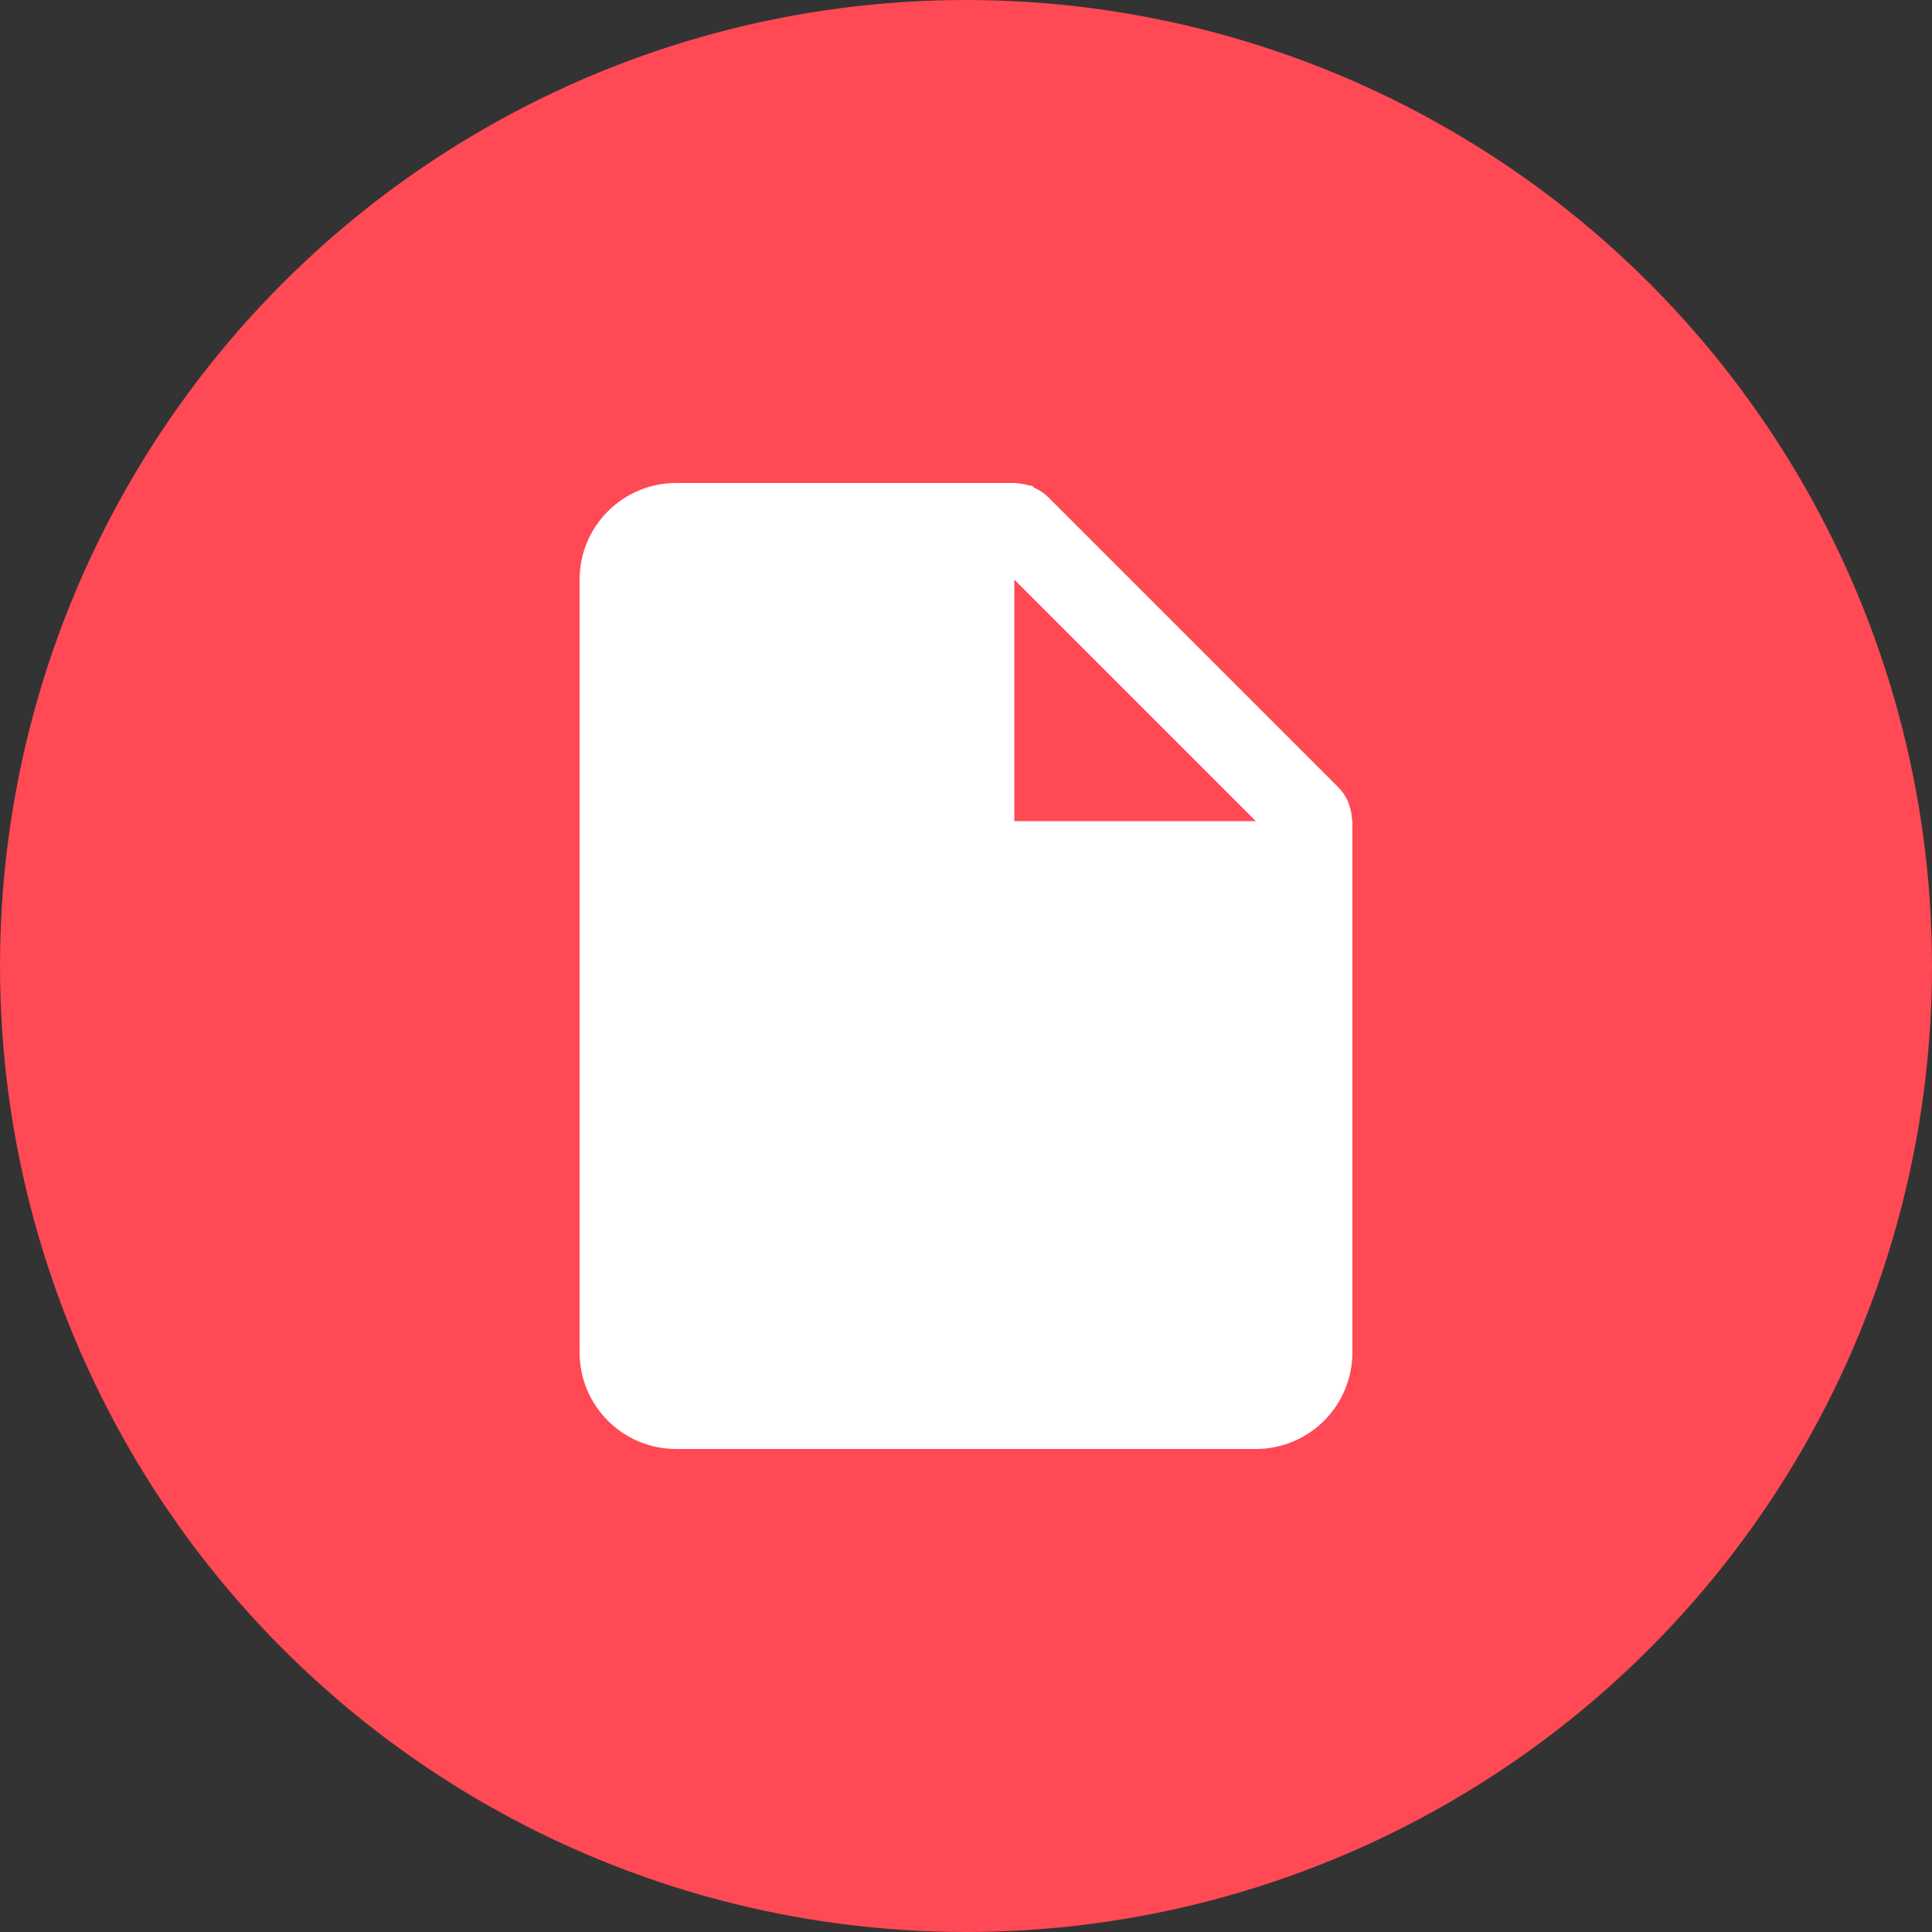 <svg width="40" height="40" viewBox="0 0 40 40" fill="none" xmlns="http://www.w3.org/2000/svg">
    <rect x="0" y="0" width="40" height="40" fill="#333333" stroke="none"/>
    <circle cx="20" cy="20" r="20" fill="#FF4954"/>
    <path d="M26 30H14C12.895 30 12 29.105 12 28V12C12 10.895 12.895 10 14 10H21C21.009 9.999 21.018 9.999 21.027 10H21.033C21.042 10.003 21.052 10.005 21.062 10.006C21.15 10.012 21.237 10.029 21.321 10.057H21.336H21.351H21.363C21.381 10.07 21.399 10.084 21.415 10.1C21.524 10.148 21.623 10.216 21.708 10.3L27.708 16.3C27.792 16.385 27.86 16.484 27.908 16.593C27.917 16.615 27.924 16.636 27.931 16.659L27.941 16.687C27.969 16.77 27.985 16.857 27.99 16.945C27.991 16.955 27.993 16.965 27.997 16.974V16.98C27.999 16.987 28 16.993 28 17V28C28 28.53 27.789 29.039 27.414 29.414C27.039 29.789 26.53 30 26 30ZM21 12V17H26L21 12Z"
          fill="white"/>
</svg>
